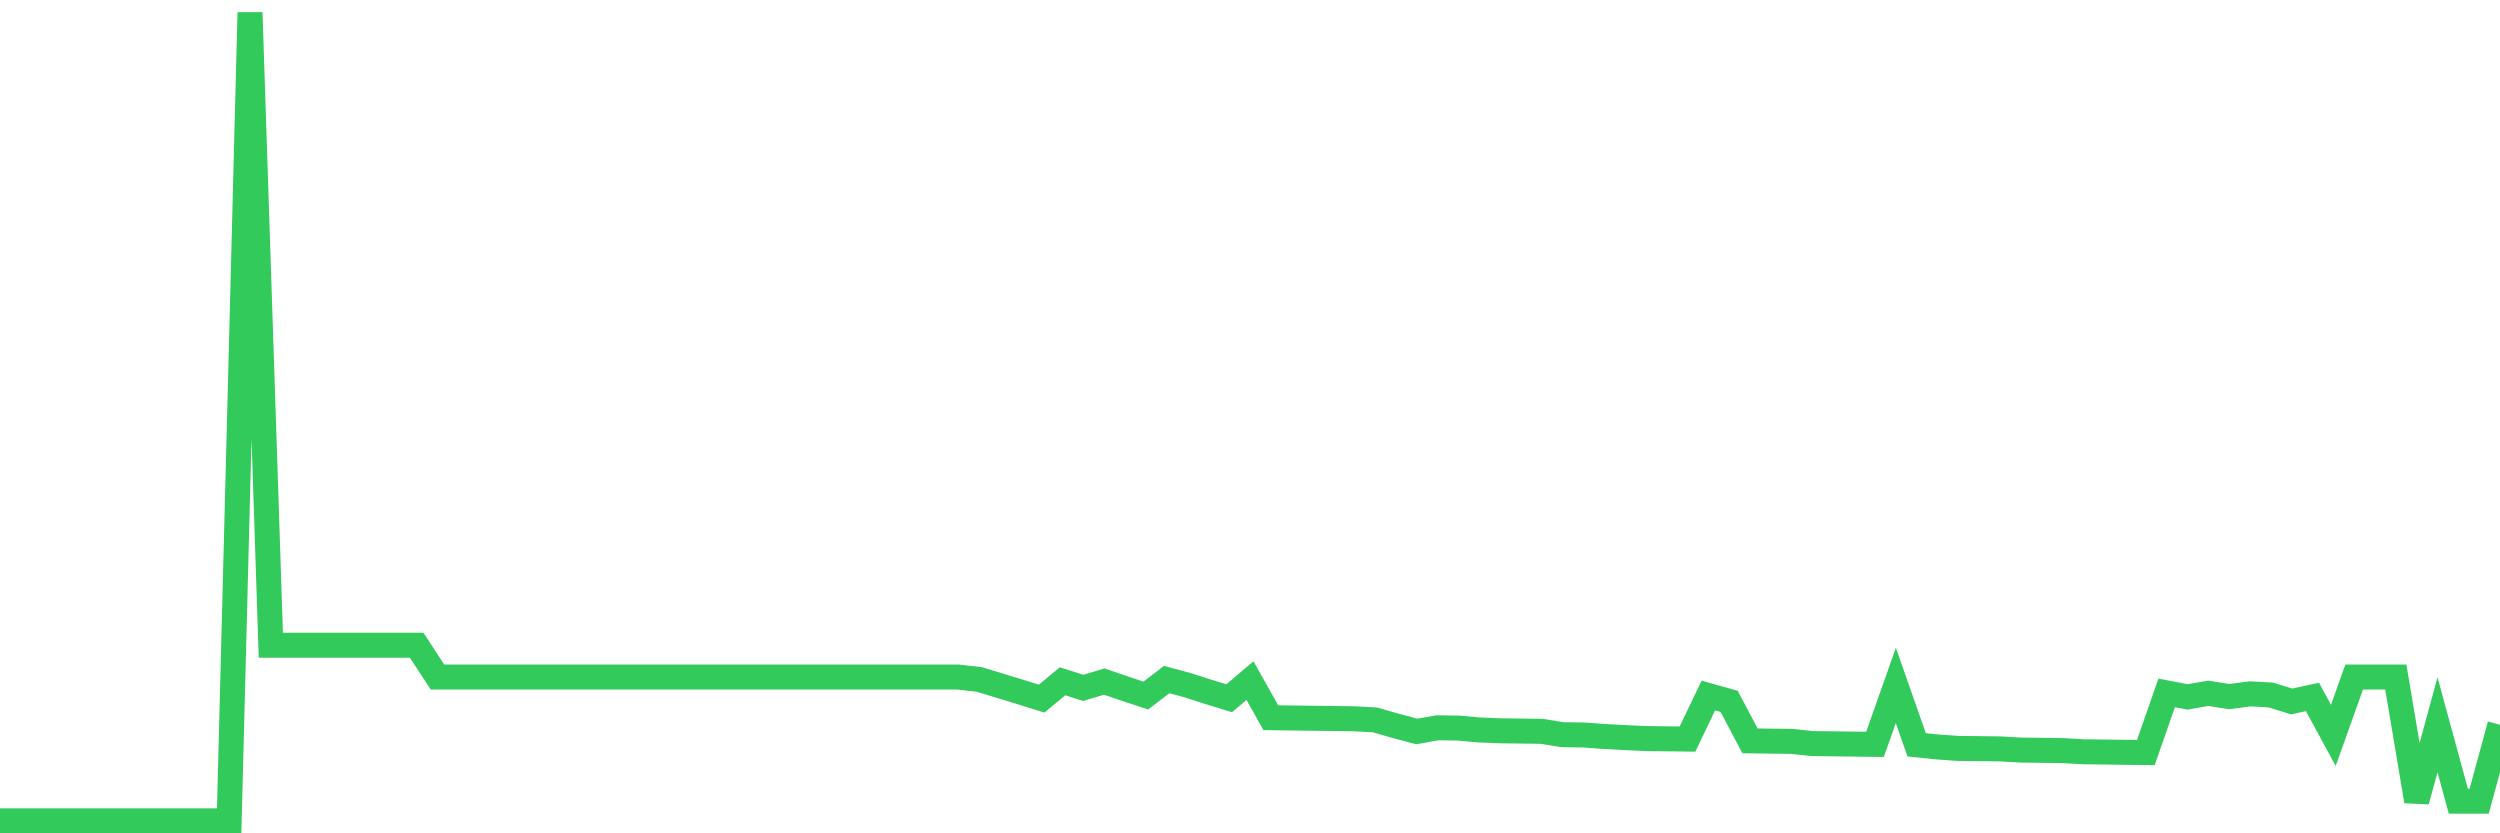 <svg
  xmlns="http://www.w3.org/2000/svg"
  xmlns:xlink="http://www.w3.org/1999/xlink"
  width="120"
  height="40"
  viewBox="0 0 120 40"
  preserveAspectRatio="none"
>
  <polyline
    points="0,39.4 1,39.4 2,39.4 3,39.4 4,39.4 5,39.4 6,39.4 7,39.4 8,39.4 9,39.4 10,39.4 11,39.4 12,0.6 13,30.971 14,30.971 15,30.971 16,30.971 17,30.971 18,30.971 19,30.971 20,30.971 21,32.499 22,32.499 23,32.499 24,32.499 25,32.499 26,32.499 27,32.499 28,32.499 29,32.499 30,32.499 31,32.499 32,32.499 33,32.499 34,32.499 35,32.499 36,32.499 37,32.499 38,32.499 39,32.499 40,32.499 41,32.499 42,32.499 43,32.499 44,32.499 45,32.499 46,32.499 47,32.613 48,32.917 49,33.222 50,33.535 51,32.702 52,33.019 53,32.714 54,33.057 55,33.386 56,32.62 57,32.888 58,33.209 59,33.516 60,32.67 61,34.451 62,34.463 63,34.476 64,34.488 65,34.501 66,34.555 67,34.842 68,35.11 69,34.935 70,34.948 71,35.038 72,35.078 73,35.091 74,35.104 75,35.266 76,35.279 77,35.351 78,35.404 79,35.45 80,35.463 81,35.476 82,33.387 83,33.666 84,35.561 85,35.574 86,35.586 87,35.691 88,35.704 89,35.717 90,35.729 91,32.9 92,35.752 93,35.855 94,35.924 95,35.935 96,35.947 97,36.003 98,36.016 99,36.028 100,36.086 101,36.098 102,36.111 103,36.123 104,33.26 105,33.451 106,33.279 107,33.437 108,33.305 109,33.359 110,33.669 111,33.454 112,35.298 113,32.499 114,32.499 115,32.499 116,38.455 117,34.791 118,38.455 119,38.455 120,34.791"
    fill="none"
    stroke="#32ca5b"
    stroke-width="1.2"
  >
  </polyline>
</svg>